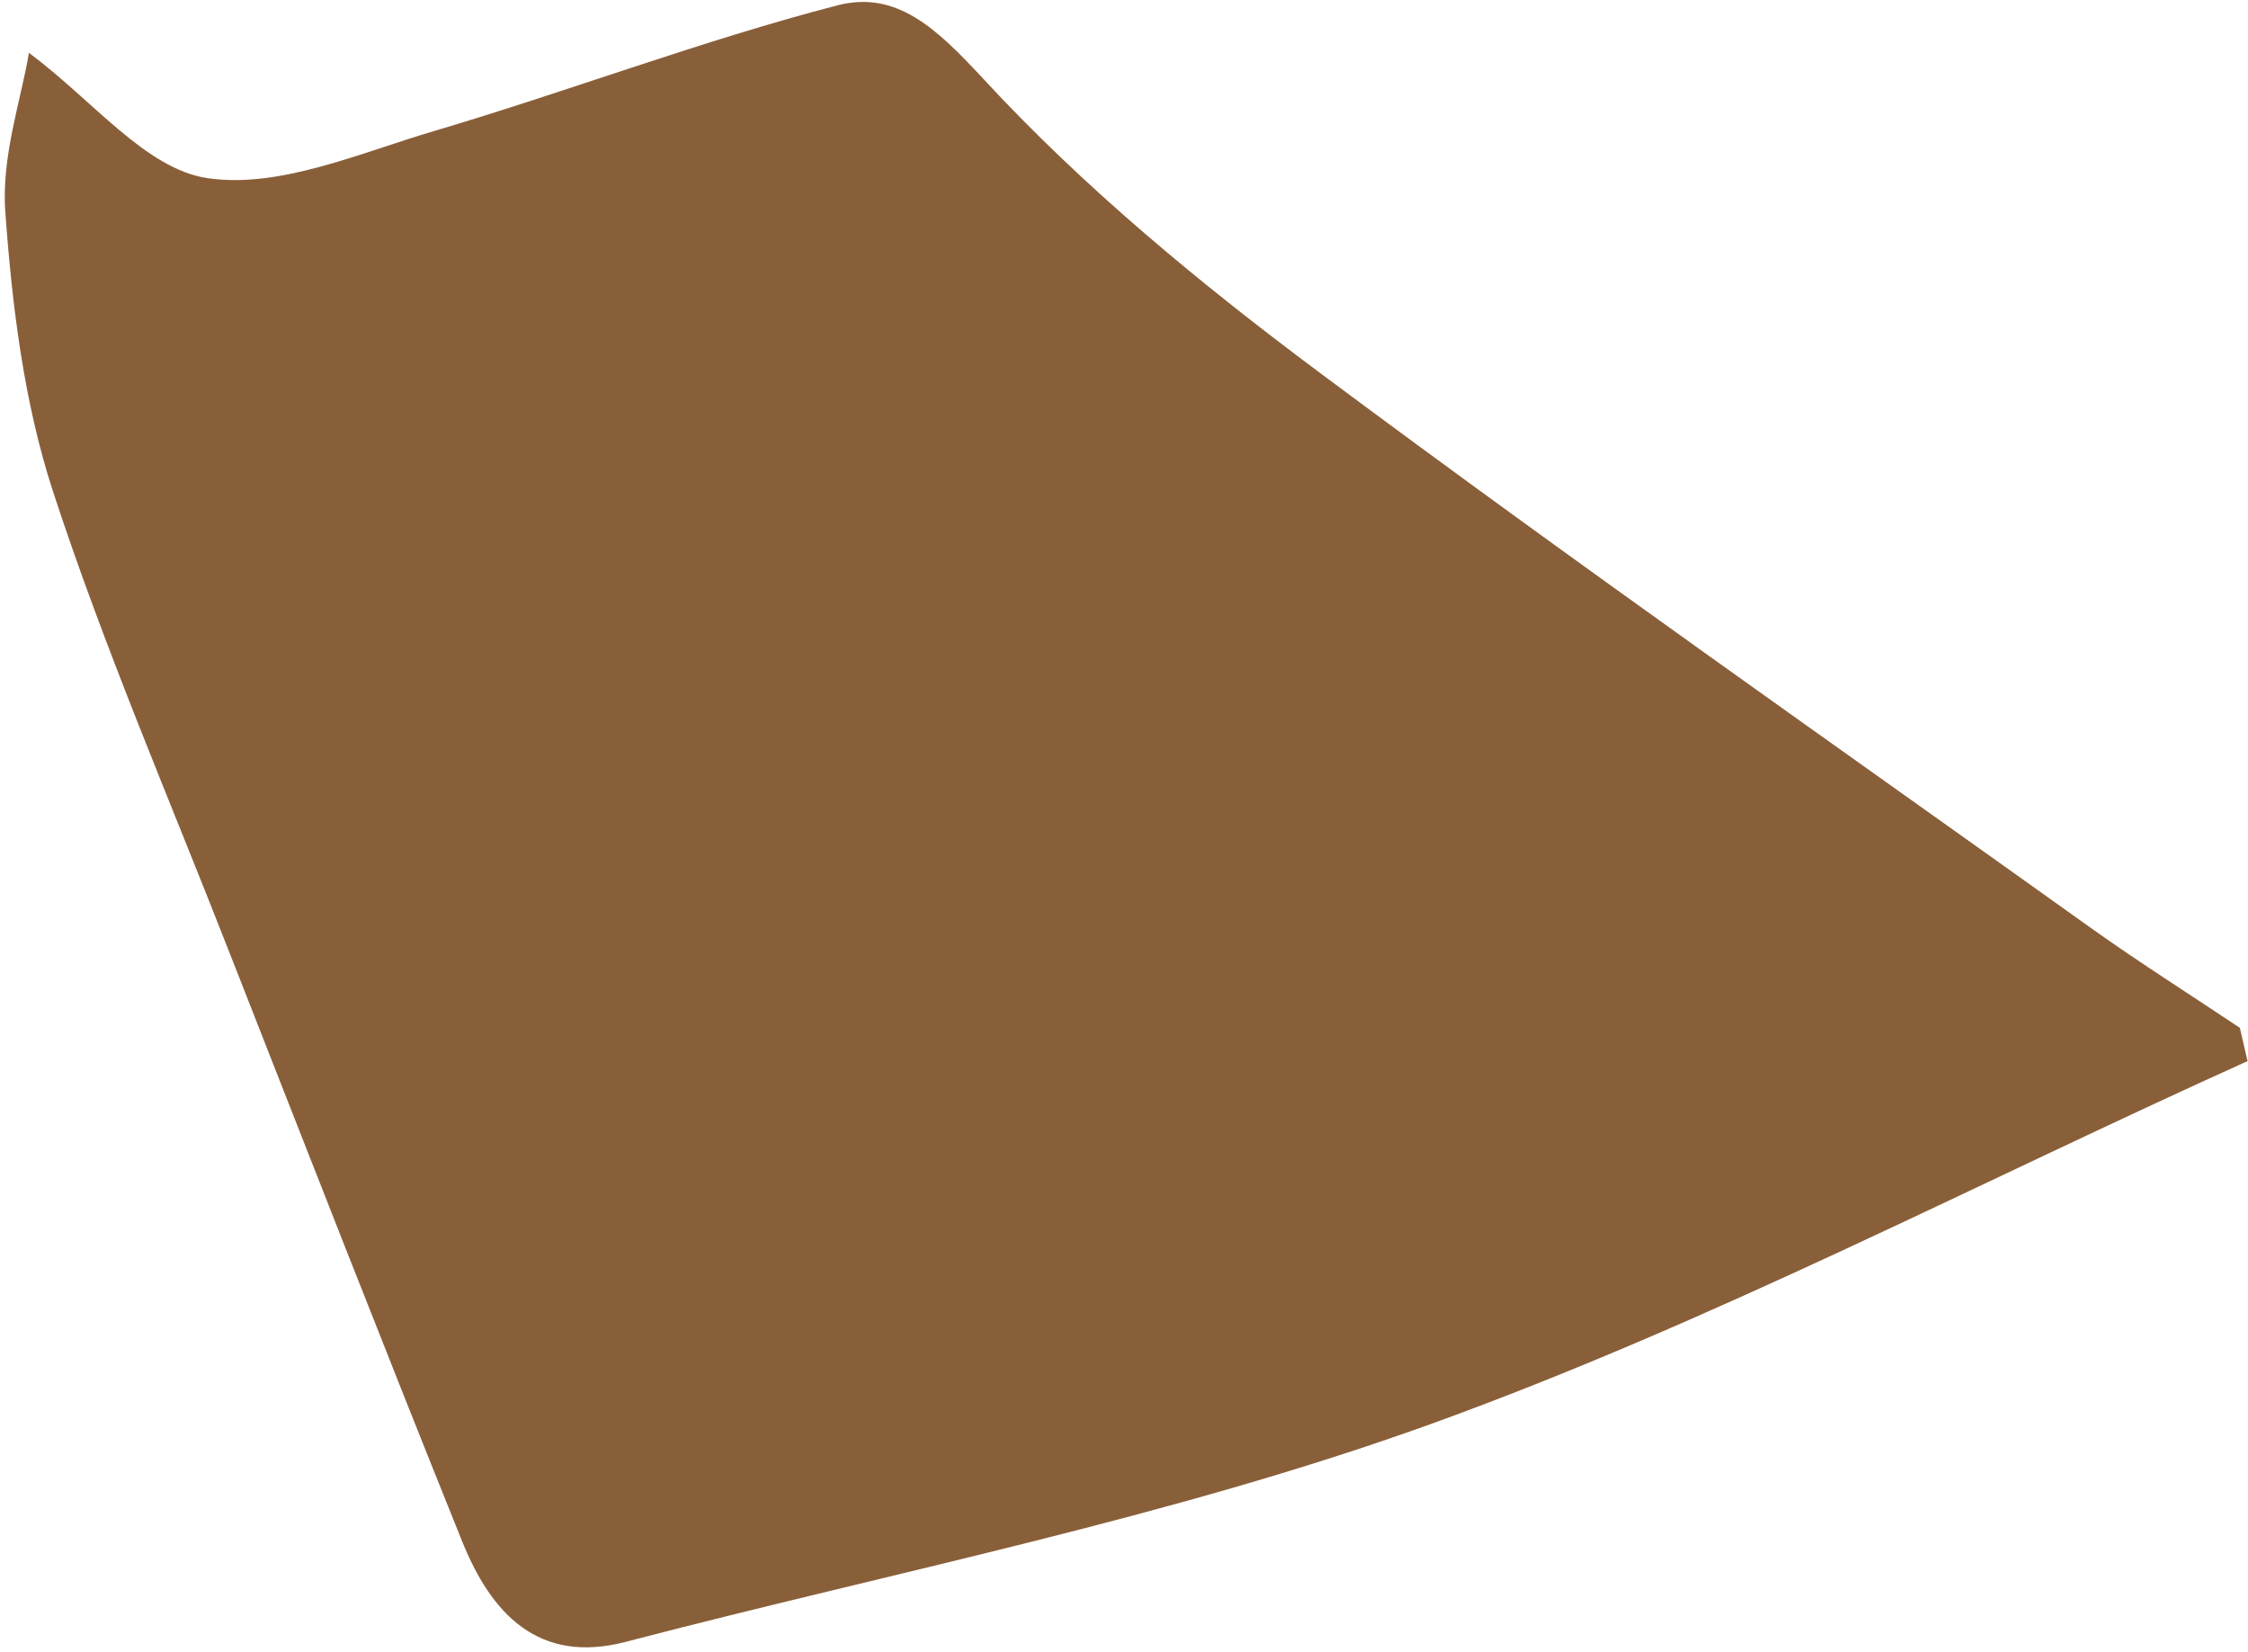 <?xml version="1.0" encoding="UTF-8"?> <svg xmlns="http://www.w3.org/2000/svg" width="362" height="266" viewBox="0 0 362 266" fill="none"><path d="M361.954 170.842C318.154 190.603 275.331 213.064 230.324 229.321C188.363 244.429 144.045 253.046 100.762 264.363C86.68 268.039 79.092 259.767 74.436 248.221C61.791 216.856 49.49 185.318 37.131 153.838C27.417 128.964 16.783 104.377 8.506 79.044C3.85 64.74 1.953 49.287 0.861 34.179C0.171 25.218 3.448 15.912 4.655 8.501C15.001 16.199 23.393 27.113 33.28 28.664C44.891 30.445 57.882 24.643 69.953 21.082C91.68 14.648 112.948 6.548 134.848 0.861C144.333 -1.609 150.828 4.595 158.186 12.522C174.51 30.215 193.479 45.841 212.85 60.259C253.776 90.763 295.622 120.06 337.18 149.759C344.883 155.217 352.873 160.272 360.69 165.499C361.092 167.223 361.495 169.004 361.897 170.727L361.954 170.842Z" fill="#895F39"></path></svg> 